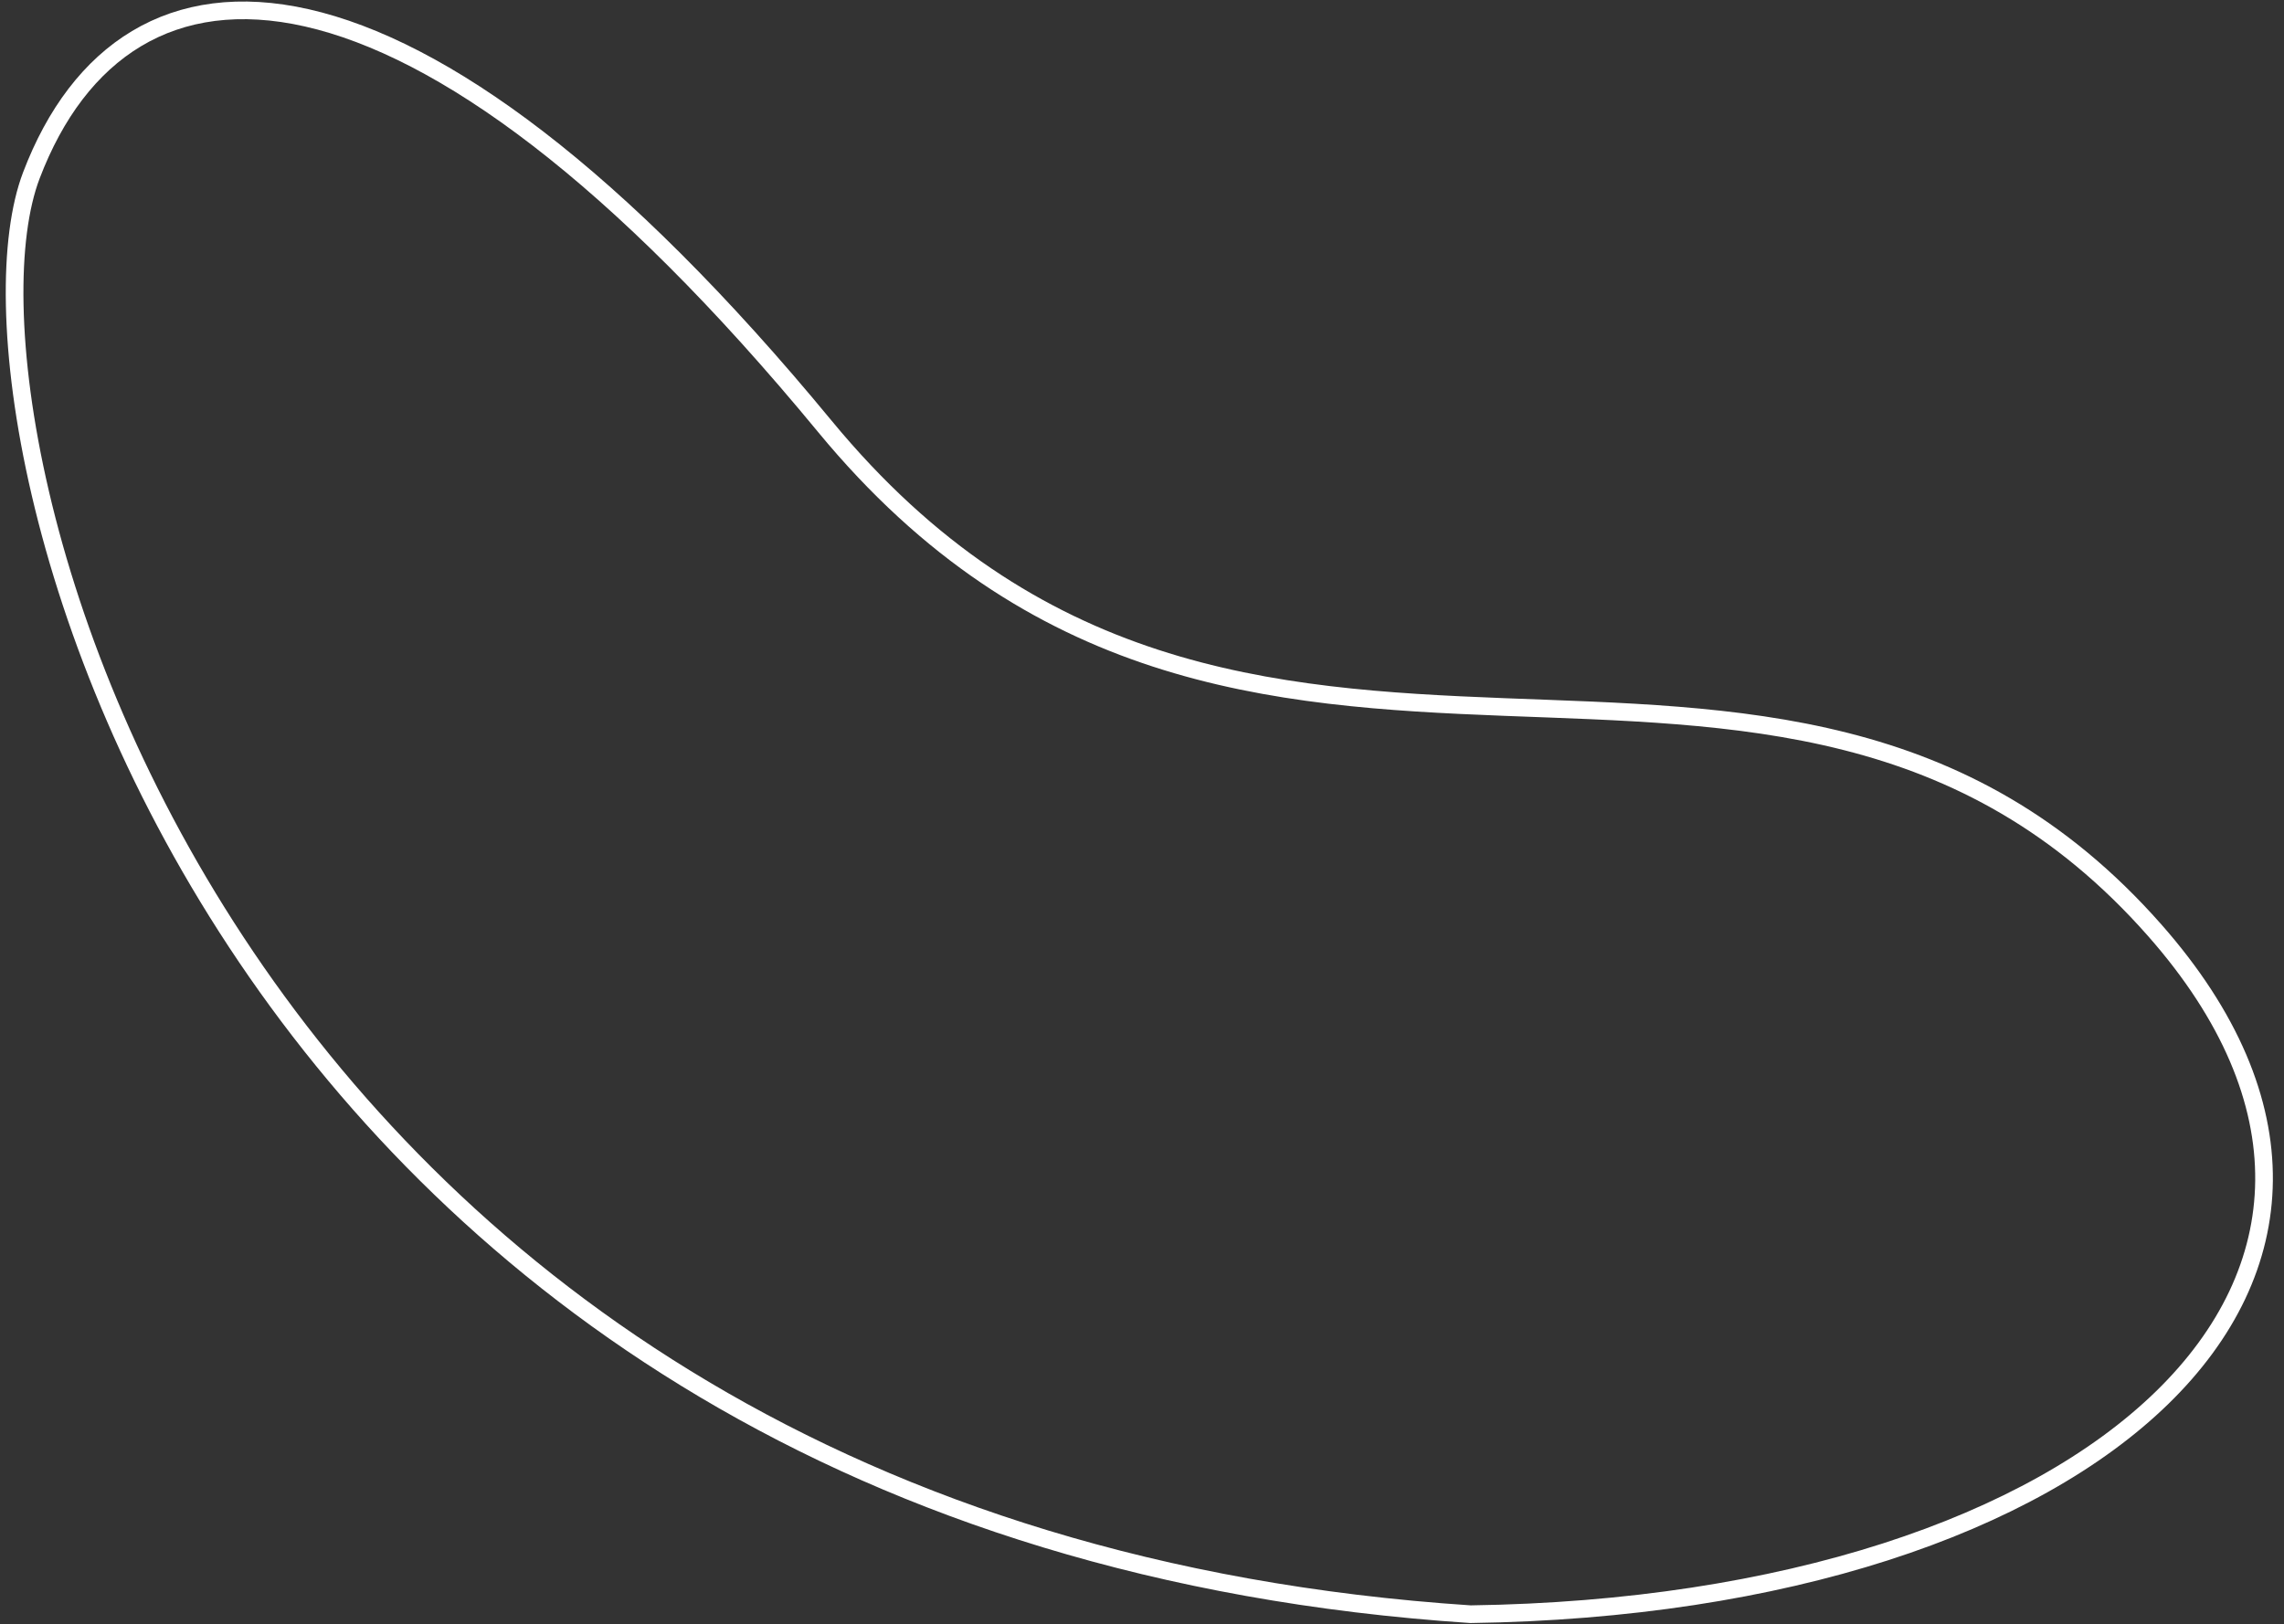 <svg width="194" height="138" viewBox="0 0 194 138" fill="none" xmlns="http://www.w3.org/2000/svg">
<rect x="0" y="0" width="194" height="138" fill="#333333" stroke="none"/>
<path d="M183.014 79.028C208.738 108.206 178.363 136.38 124.903 137.14C18.616 130.136 -5.369 36.006 2.664 14.901C10.697 -6.203 34.615 -6.779 70.054 36.214C105.493 79.207 150.858 42.556 183.014 79.028Z" stroke="white" stroke-width="1.5"/>
</svg>
